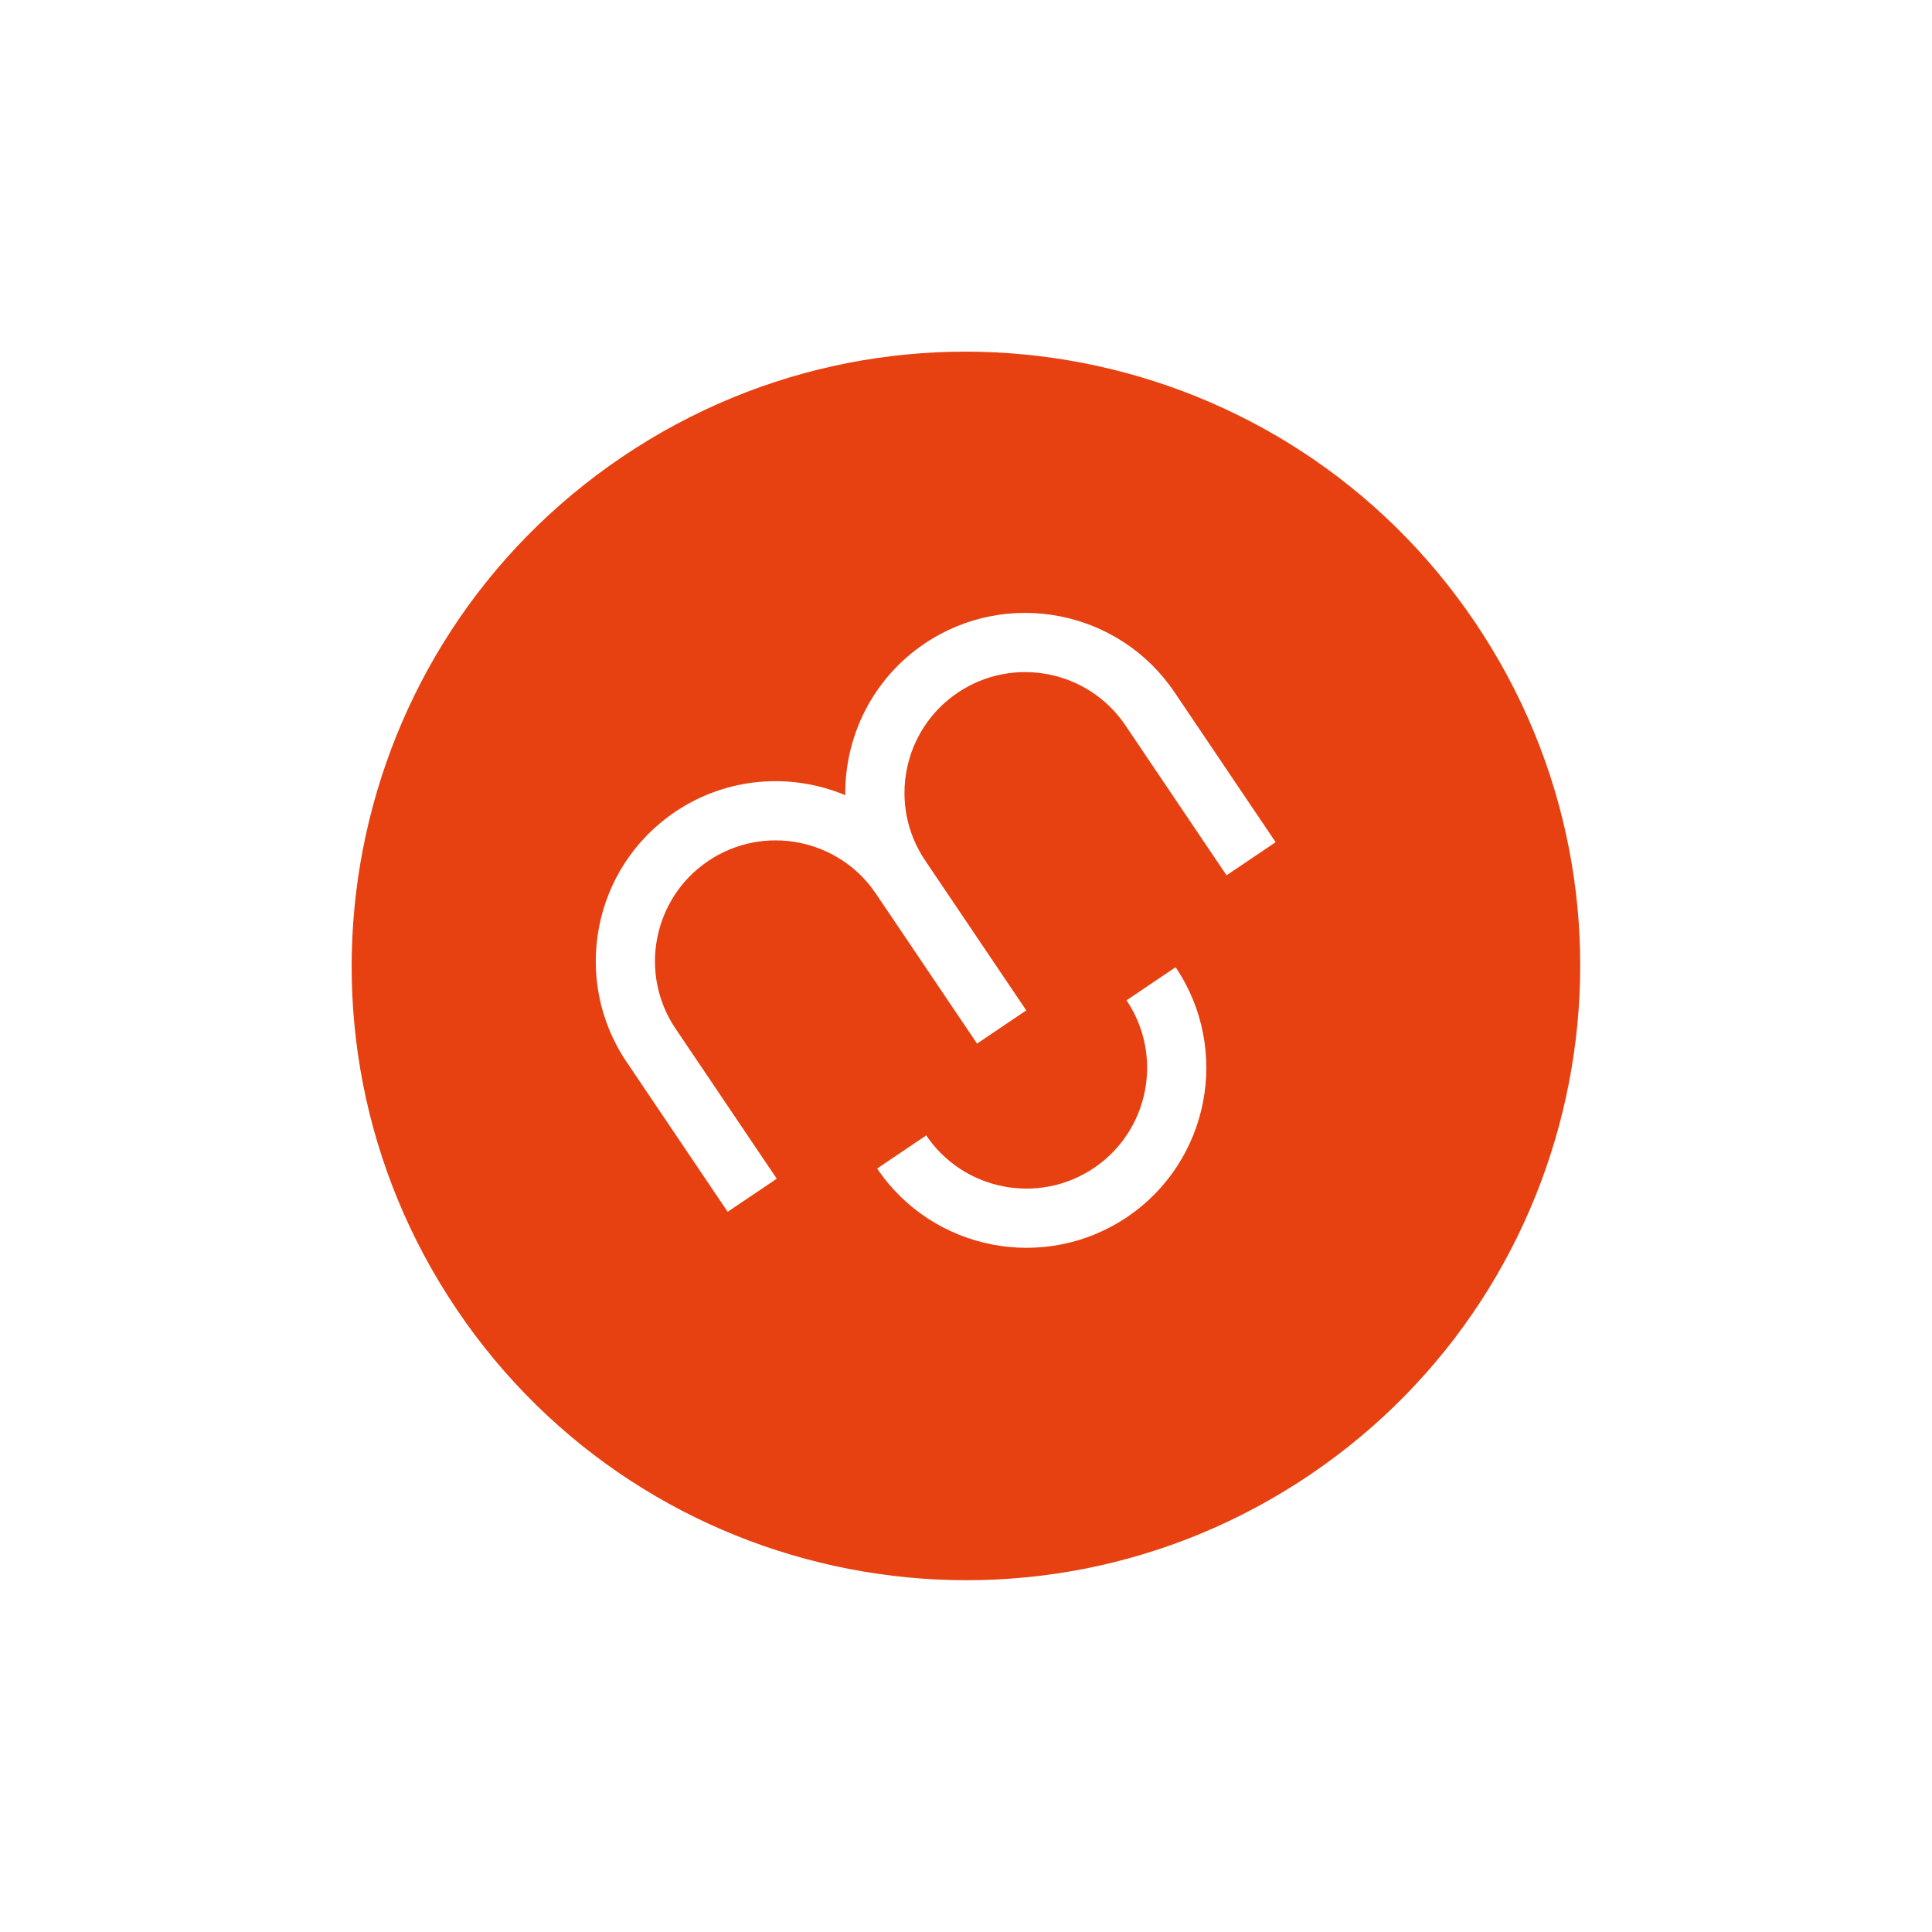 <svg width="173" height="173" viewBox="0 0 173 173" fill="none" xmlns="http://www.w3.org/2000/svg">
<g filter="url(#filter0_d)">
<path fill-rule="evenodd" clip-rule="evenodd" d="M117.25 132.091C142.432 115.105 149.077 80.921 132.091 55.739C115.105 30.556 80.921 23.911 55.739 40.897C30.556 57.883 23.911 92.067 40.897 117.25C57.883 142.432 92.067 149.077 117.25 132.091Z" fill="#E74011"/>
</g>
<path fill-rule="evenodd" clip-rule="evenodd" d="M100.92 108.984C93.551 113.954 83.513 112.002 78.543 104.634L82.939 101.669C86.274 106.613 93.01 107.922 97.954 104.587C102.898 101.252 104.209 94.516 100.874 89.572L105.27 86.607C110.239 93.975 108.289 104.013 100.92 108.984Z" fill="white"/>
<path fill-rule="evenodd" clip-rule="evenodd" d="M114.228 75.413L109.83 78.379L100.77 64.946C97.435 60.002 90.699 58.694 85.755 62.029C80.811 65.364 79.501 72.098 82.837 77.043L91.897 90.475L87.489 93.449L78.428 80.016C75.093 75.072 68.358 73.763 63.413 77.099C58.469 80.434 57.159 87.169 60.494 92.113L69.554 105.546L65.158 108.511L56.098 95.078C51.128 87.71 53.079 77.671 60.447 72.701C65.113 69.554 70.847 69.182 75.69 71.203C75.63 65.956 78.124 60.778 82.789 57.632C90.158 52.661 100.197 54.612 105.167 61.98L114.228 75.413Z" fill="white"/>
<defs>
<filter id="filter0_d" x="0.141" y="0.141" width="172.705" height="172.705" filterUnits="userSpaceOnUse" color-interpolation-filters="sRGB">
<feFlood flood-opacity="0" result="BackgroundImageFix"/>
<feColorMatrix in="SourceAlpha" type="matrix" values="0 0 0 0 0 0 0 0 0 0 0 0 0 0 0 0 0 0 127 0"/>
<feOffset/>
<feGaussianBlur stdDeviation="5"/>
<feColorMatrix type="matrix" values="0 0 0 0 0.216 0 0 0 0 0.133 0 0 0 0 0.282 0 0 0 0.1 0"/>
<feBlend mode="normal" in2="BackgroundImageFix" result="effect1_dropShadow"/>
<feBlend mode="normal" in="SourceGraphic" in2="effect1_dropShadow" result="shape"/>
</filter>
</defs>
</svg>
